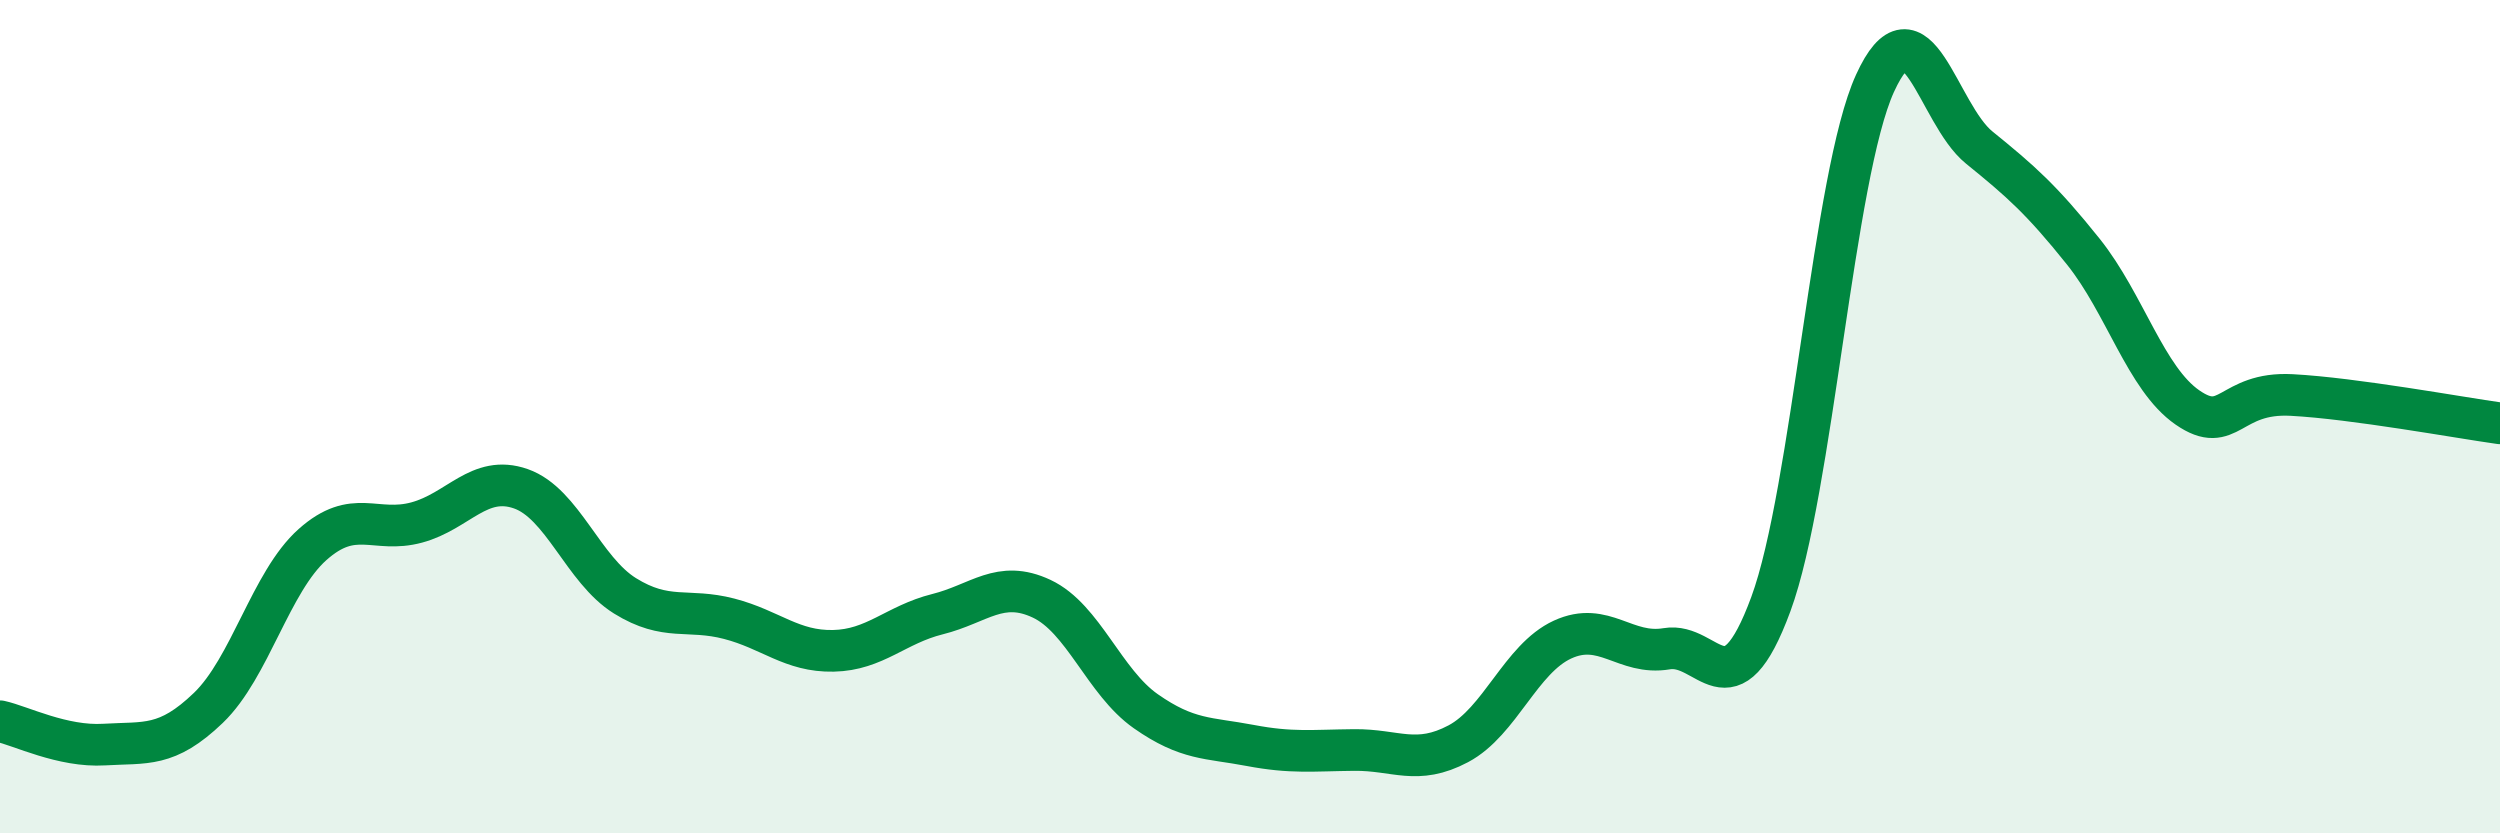 
    <svg width="60" height="20" viewBox="0 0 60 20" xmlns="http://www.w3.org/2000/svg">
      <path
        d="M 0,17.31 C 0.5,17.42 1.5,17.93 2.5,17.87 C 3.5,17.81 4,17.95 5,16.99 C 6,16.03 6.5,13.96 7.5,13.07 C 8.5,12.18 9,12.81 10,12.54 C 11,12.27 11.5,11.38 12.5,11.73 C 13.5,12.08 14,13.68 15,14.3 C 16,14.92 16.5,14.59 17.5,14.85 C 18.5,15.11 19,15.64 20,15.62 C 21,15.6 21.5,14.99 22.5,14.74 C 23.5,14.49 24,13.9 25,14.37 C 26,14.84 26.5,16.37 27.5,17.07 C 28.5,17.77 29,17.7 30,17.89 C 31,18.08 31.5,18.01 32.5,18 C 33.5,17.99 34,18.38 35,17.85 C 36,17.32 36.5,15.81 37.5,15.35 C 38.5,14.89 39,15.74 40,15.57 C 41,15.4 41.5,17.21 42.5,14.5 C 43.5,11.79 44,4.19 45,2 C 46,-0.19 46.5,2.73 47.5,3.54 C 48.5,4.35 49,4.79 50,6.04 C 51,7.29 51.5,9.09 52.5,9.78 C 53.5,10.47 53.5,9.4 55,9.48 C 56.5,9.56 59,10.02 60,10.16L60 20L0 20Z"
        fill="#008740"
        opacity="0.1"
        stroke-linecap="round"
        stroke-linejoin="round"
      />
      <path
        d="M 0,17.31 C 0.5,17.42 1.5,17.93 2.5,17.87 C 3.5,17.81 4,17.95 5,16.99 C 6,16.03 6.5,13.96 7.5,13.07 C 8.5,12.18 9,12.81 10,12.54 C 11,12.27 11.5,11.38 12.5,11.73 C 13.5,12.08 14,13.68 15,14.3 C 16,14.92 16.5,14.59 17.5,14.85 C 18.5,15.11 19,15.64 20,15.62 C 21,15.6 21.5,14.99 22.5,14.74 C 23.5,14.49 24,13.9 25,14.37 C 26,14.84 26.5,16.37 27.5,17.07 C 28.5,17.77 29,17.7 30,17.89 C 31,18.08 31.5,18.01 32.5,18 C 33.5,17.99 34,18.38 35,17.85 C 36,17.32 36.5,15.81 37.5,15.35 C 38.5,14.89 39,15.74 40,15.57 C 41,15.4 41.5,17.21 42.5,14.5 C 43.5,11.79 44,4.19 45,2 C 46,-0.19 46.5,2.73 47.5,3.54 C 48.5,4.35 49,4.79 50,6.04 C 51,7.29 51.5,9.09 52.5,9.78 C 53.5,10.47 53.5,9.4 55,9.48 C 56.5,9.56 59,10.02 60,10.16"
        stroke="#008740"
        stroke-width="1"
        fill="none"
        stroke-linecap="round"
        stroke-linejoin="round"
      />
    </svg>
  